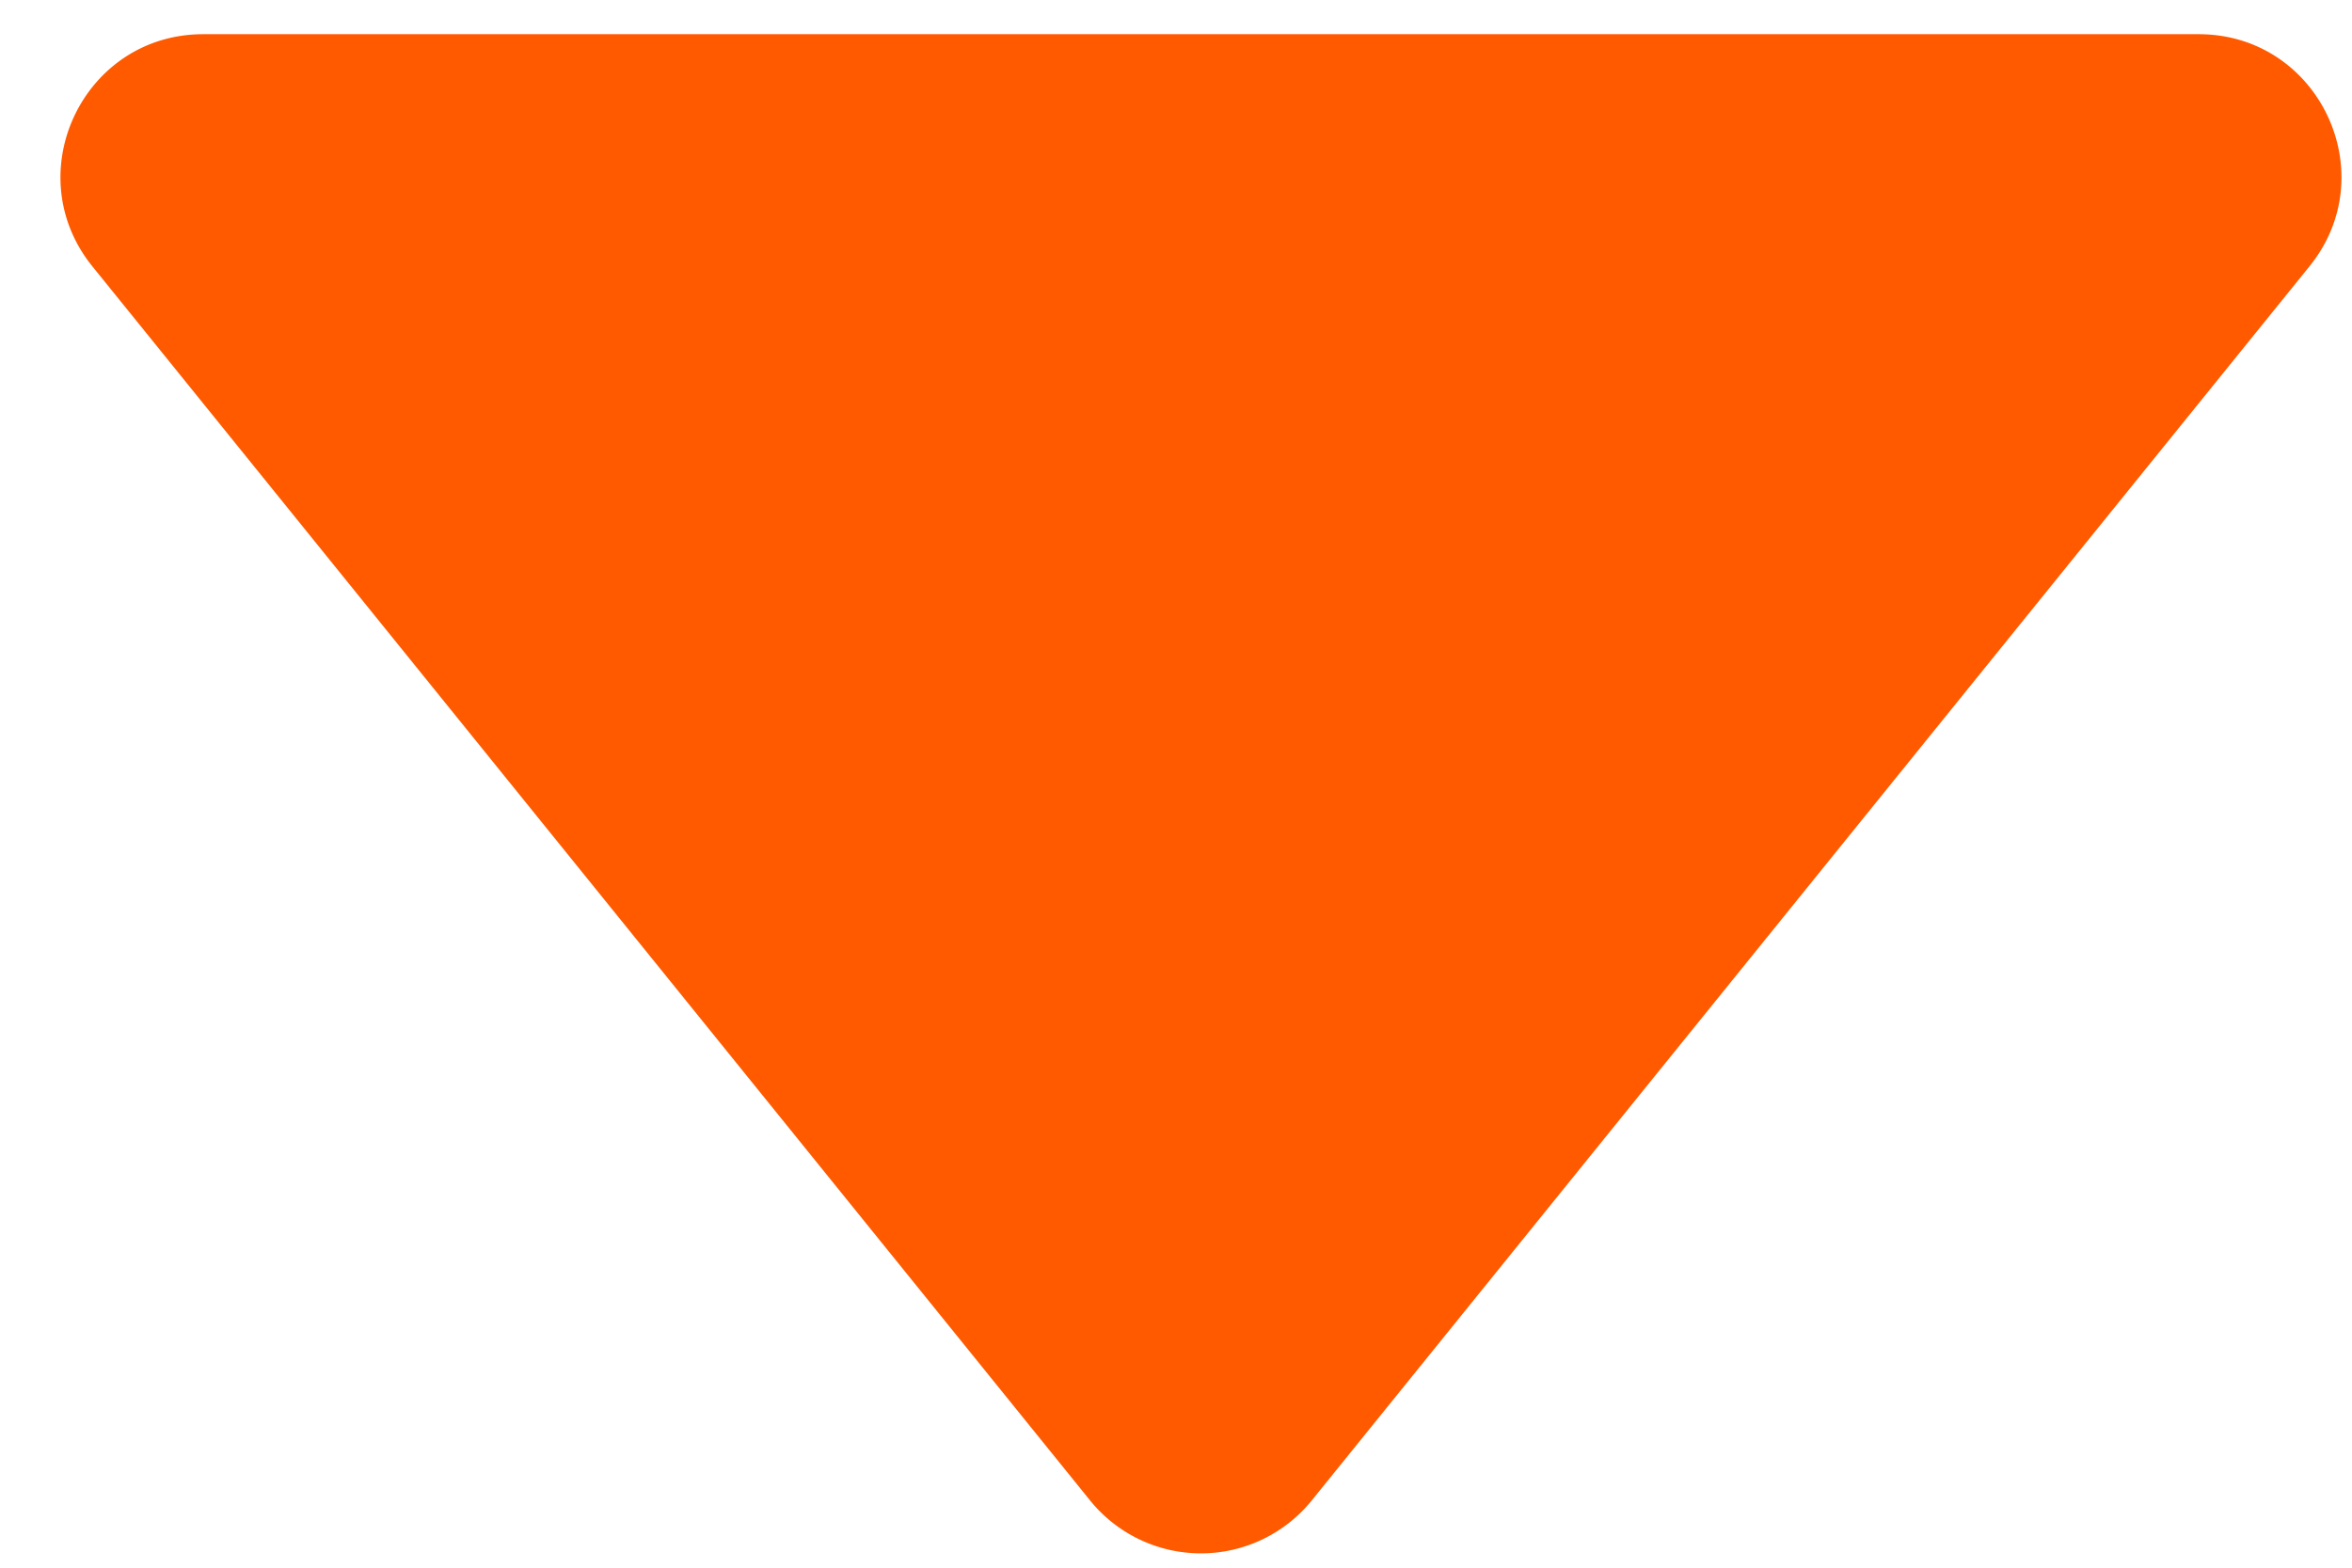 <svg width="33" height="22" viewBox="0 0 33 22" fill="none" xmlns="http://www.w3.org/2000/svg"><path d="M15.294 21.056a2 2 0 003.111 0L32.403 3.738C33.462 2.43 32.53.48 30.849.48H2.851C1.17.48.24 2.43 1.296 3.738l13.998 17.318z" fill="#FF5A00"/></svg>